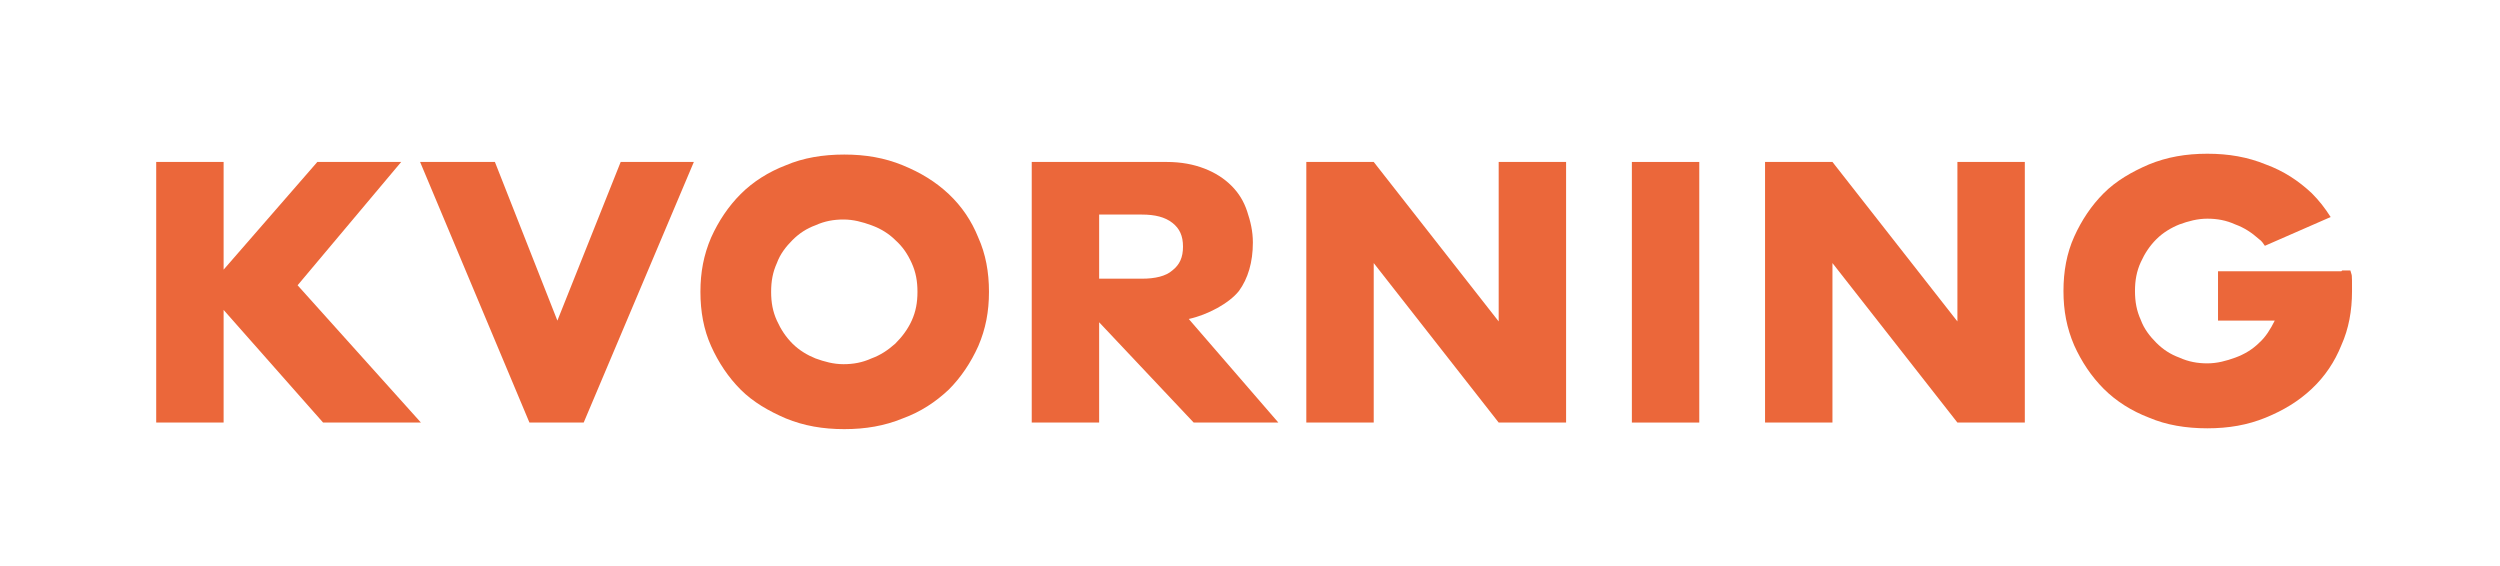 <?xml version="1.0" encoding="UTF-8"?>
<svg id="Lag_1" data-name="Lag 1" xmlns="http://www.w3.org/2000/svg" version="1.1" viewBox="0 0 304.1 68.8">
  <defs>
    <style>
      .cls-1 {
        fill: #eb673a;
        stroke-width: 0px;
      }
    </style>
  </defs>
  <path class="cls-1" d="M27.2,32.8l11.4-13.1h10.2l-12.6,15,15,16.7h-11.9l-12.1-13.7v13.7h-8.2v-31.7h8.2v13.1Z"/>
  <path class="cls-1" d="M60.2,19.7l7.6,19.3,7.7-19.3h8.9l-13.4,31.7h-6.6l-13.3-31.7h8.9Z"/>
  <path class="cls-1" d="M85.2,35.5c0-2.4.4-4.5,1.3-6.6.9-2,2.1-3.8,3.6-5.3,1.5-1.5,3.4-2.7,5.5-3.5,2.1-.9,4.5-1.3,7.1-1.3s4.9.4,7.1,1.3c2.2.9,4,2,5.6,3.5,1.6,1.5,2.8,3.3,3.6,5.3.9,2,1.3,4.2,1.3,6.6s-.4,4.5-1.3,6.6c-.9,2-2.1,3.8-3.6,5.3-1.6,1.5-3.4,2.7-5.6,3.5-2.2.9-4.5,1.3-7.1,1.3s-4.9-.4-7.1-1.3c-2.1-.9-4-2-5.5-3.5-1.5-1.5-2.7-3.3-3.6-5.3-.9-2-1.3-4.2-1.3-6.6ZM93.8,35.5c0,1.3.2,2.4.7,3.5.5,1.1,1.1,2,1.9,2.8.8.8,1.8,1.4,2.8,1.8,1.1.4,2.2.7,3.4.7s2.3-.2,3.4-.7c1.1-.4,2-1,2.9-1.8.8-.8,1.5-1.7,2-2.8.5-1.1.7-2.2.7-3.5s-.2-2.4-.7-3.5c-.5-1.1-1.1-2-2-2.8-.8-.8-1.8-1.4-2.9-1.8-1.1-.4-2.2-.7-3.4-.7s-2.3.2-3.4.7c-1.1.4-2,1-2.8,1.8-.8.8-1.5,1.7-1.9,2.8-.5,1.1-.7,2.2-.7,3.5Z"/>
  <path class="cls-1" d="M155.4,51.4h-10.2l-11.5-12.2v12.2h-8.2v-31.7h16.4c1.8,0,3.3.3,4.6.8,1.3.5,2.4,1.2,3.3,2.1.9.9,1.5,1.9,1.9,3.1.4,1.2.7,2.4.7,3.8,0,2.4-.6,4.4-1.7,5.9-1.2,1.5-3.8,2.9-6.1,3.4l10.9,12.6ZM133.7,33.9h5.2c1.6,0,2.9-.3,3.7-1,.9-.7,1.3-1.6,1.3-2.9s-.4-2.2-1.3-2.9c-.9-.7-2.1-1-3.7-1h-5.2v7.8Z"/>
  <path class="cls-1" d="M158.9,51.4v-31.7h8.2l15.2,19.4v-19.4h8.2v31.7h-8.2l-15.2-19.4v19.4h-8.2Z"/>
  <path class="cls-1" d="M206.7,19.7v31.7h-8.2v-31.7h8.2Z"/>
  <path class="cls-1" d="M214.7,51.4v-31.7h8.2l15.2,19.4v-19.4h8.2v31.7h-8.2l-15.2-19.4v19.4h-8.2Z"/>
  <path class="cls-1" d="M230.6,48.4"/>
  <path class="cls-1" d="M280.8,26.5"/>
  <path class="cls-1" d="M237.2,48.7"/>
  <path class="cls-1" d="M246.2,44.5"/>
  <path class="cls-1" d="M281.2,43.4"/>
  <path class="cls-1" d="M284.8,33h-15v6h6.9c-.5,1-1.1,2-1.9,2.7-.8.8-1.8,1.4-2.9,1.8-1.1.4-2.2.7-3.4.7s-2.3-.2-3.4-.7c-1.1-.4-2-1-2.8-1.8-.8-.8-1.5-1.7-1.9-2.8-.5-1.1-.7-2.2-.7-3.5s.2-2.4.7-3.5c.5-1.1,1.1-2,1.9-2.8.8-.8,1.8-1.4,2.8-1.8,1.1-.4,2.2-.7,3.4-.7s2.3.2,3.4.7c1.1.4,2,1,2.9,1.8.3.2.5.5.7.8l8-3.5c-.7-1.1-1.4-2-2.3-2.9-1.6-1.5-3.4-2.7-5.6-3.5-2.2-.9-4.5-1.3-7.1-1.3s-4.9.4-7.1,1.3c-2.1.9-4,2-5.5,3.5-1.5,1.5-2.7,3.3-3.6,5.3-.9,2-1.3,4.2-1.3,6.6s.4,4.5,1.3,6.6c.9,2,2.1,3.8,3.6,5.3,1.5,1.5,3.4,2.7,5.5,3.5,2.1.9,4.5,1.3,7.1,1.3s4.9-.4,7.1-1.3c2.2-.9,4-2,5.6-3.5,1.6-1.5,2.8-3.3,3.6-5.3.9-2,1.3-4.2,1.3-6.6s0-1.7-.2-2.5h-1Z"/>
</svg>
